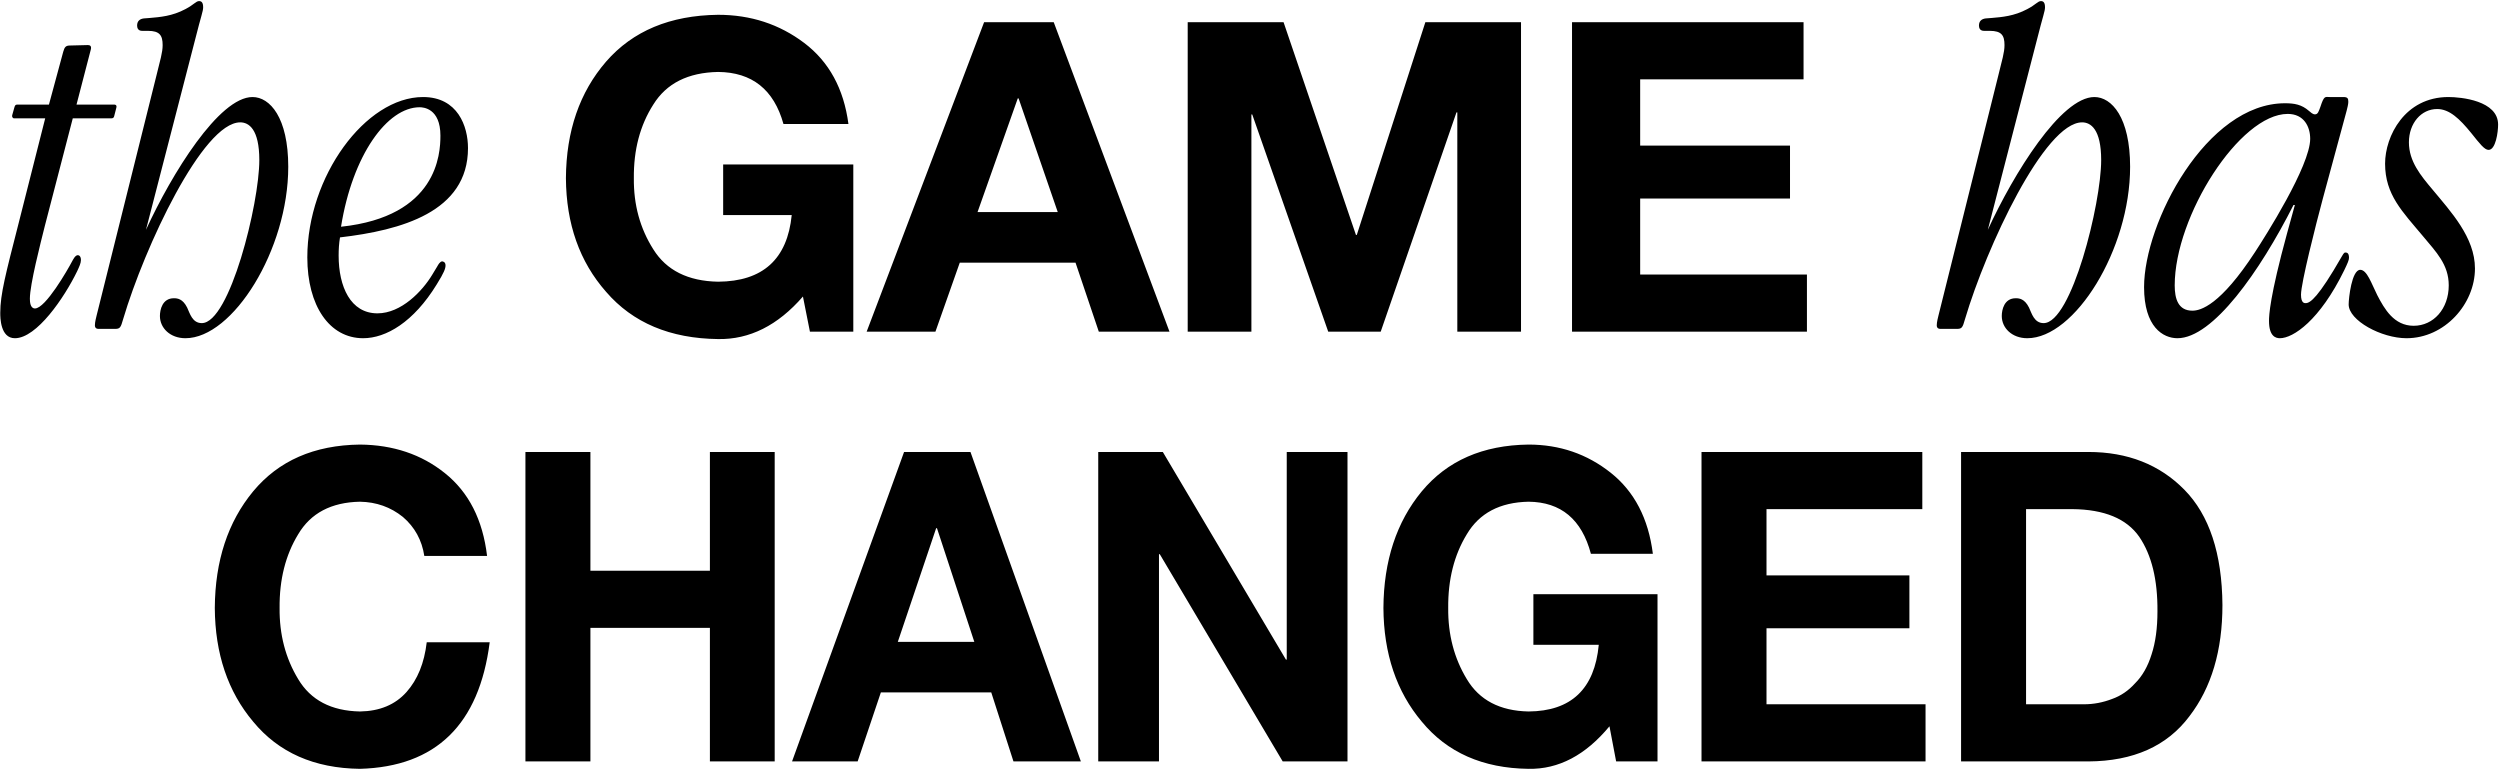 <?xml version="1.0" encoding="UTF-8" standalone="no"?>
<!DOCTYPE svg PUBLIC "-//W3C//DTD SVG 1.1//EN" "http://www.w3.org/Graphics/SVG/1.1/DTD/svg11.dtd">
<svg width="100%" height="100%" viewBox="0 0 347 107" version="1.1" xmlns="http://www.w3.org/2000/svg" xmlns:xlink="http://www.w3.org/1999/xlink" xml:space="preserve" xmlns:serif="http://www.serif.com/" style="fill-rule:evenodd;clip-rule:evenodd;stroke-linejoin:round;stroke-miterlimit:2;">
    <g transform="matrix(1,0,0,1,-747.502,-786.246)">
        <g transform="matrix(0.945,0,0,1.233,545.087,329.467)">
            <path d="M498.913,405.985L507.663,379.085C508.263,377.185 508.613,376.385 508.613,375.535C508.613,374.435 508.163,373.935 506.463,373.935L505.663,373.935C505.463,373.935 504.863,373.935 504.863,373.335C504.863,372.835 505.263,372.585 505.863,372.535L506.713,372.485C508.213,372.385 510.013,372.285 511.963,371.485C513.213,370.985 513.513,370.585 513.963,370.585C514.313,370.585 514.563,370.735 514.563,371.285C514.563,371.735 514.263,372.235 513.413,374.835L506.163,396.335C509.963,389.985 516.913,381.385 521.813,381.385C524.363,381.385 527.063,383.685 527.063,389.235C527.063,398.585 518.913,408.535 511.963,408.535C509.713,408.535 508.213,407.385 508.213,406.035C508.213,405.335 508.563,404.035 510.263,404.035C510.763,404.035 511.563,404.085 512.213,405.085C512.613,405.735 512.963,406.835 514.363,406.835C518.463,406.835 522.813,393.385 522.813,388.485C522.813,384.985 521.263,384.235 520.013,384.235C514.513,384.235 505.963,398.235 502.813,406.385C502.463,407.335 502.363,407.485 501.613,407.485L499.213,407.485C498.713,407.485 498.663,407.235 498.663,407.085C498.663,406.985 498.663,406.735 498.913,405.985ZM550.113,396.735L551.263,393.535L551.063,393.535C546.113,401.035 539.213,408.535 534.013,408.535C531.913,408.535 529.113,407.285 529.113,402.785C529.113,395.535 538.263,382.085 549.813,382.085C551.213,382.085 552.263,382.235 553.313,382.935C553.563,383.085 553.863,383.335 554.213,383.335C554.663,383.335 554.763,382.985 555.013,382.485C555.563,381.185 555.713,381.385 556.363,381.385L558.363,381.385C559.013,381.385 559.113,381.535 559.113,381.935C559.113,382.185 558.963,382.635 558.863,382.935L555.363,392.835C554.313,395.835 552.163,402.335 552.163,403.635C552.163,404.635 552.713,404.585 552.863,404.585C553.513,404.585 554.713,403.935 558.113,399.385C558.263,399.185 558.463,398.885 558.663,398.885C558.913,398.885 559.213,398.935 559.213,399.485C559.213,399.735 559.013,400.085 558.513,400.885C554.913,406.535 551.013,408.535 549.063,408.535C548.463,408.535 547.463,408.335 547.463,406.585C547.463,405.985 547.563,403.885 550.113,396.735ZM533.613,402.585C533.613,404.085 534.113,405.435 536.213,405.435C537.413,405.435 540.313,404.835 545.413,398.835C546.863,397.135 553.513,389.135 553.513,386.085C553.513,384.735 552.613,383.285 550.213,383.285C543.163,383.285 533.613,394.785 533.613,402.585ZM573.813,381.385C575.663,381.385 581.113,381.785 581.113,384.485C581.113,385.335 580.763,387.335 579.713,387.335C579.113,387.335 578.413,386.635 577.163,385.435C575.463,383.835 573.963,382.735 572.163,382.735C569.813,382.735 568.013,384.335 568.013,386.485C568.013,388.635 569.763,390.235 571.463,391.785C574.163,394.285 577.713,397.185 577.713,400.685C577.713,404.685 573.263,408.535 567.663,408.535C563.963,408.535 559.163,406.535 559.163,404.735C559.163,404.035 559.613,400.835 560.863,400.835C561.863,400.835 562.513,402.385 563.363,403.685C564.413,405.235 565.813,407.135 568.713,407.135C571.613,407.135 573.863,405.235 573.863,402.585C573.863,400.235 572.013,398.835 570.063,397.035C567.063,394.285 564.513,392.385 564.513,388.885C564.513,385.785 567.413,381.385 573.813,381.385ZM221.384,382.235L223.484,376.285C223.684,375.735 223.884,375.585 224.484,375.585L227.084,375.535C227.334,375.535 227.684,375.585 227.534,376.035L225.434,382.235L230.984,382.235C231.134,382.235 231.384,382.285 231.284,382.585L230.984,383.485C230.934,383.685 230.834,383.785 230.534,383.785L224.884,383.785L220.784,395.885C220.134,397.885 218.584,402.485 218.584,404.085C218.584,404.435 218.634,405.185 219.334,405.185C220.884,405.185 224.134,400.835 224.784,399.885C224.934,399.685 225.234,399.185 225.634,399.185C225.834,399.185 226.084,399.335 226.084,399.735C226.084,400.085 225.834,400.485 225.534,400.985C223.634,403.985 219.584,408.535 216.384,408.535C214.234,408.535 214.234,406.185 214.234,405.685C214.234,403.585 215.034,401.285 216.884,395.735L220.834,383.785L216.284,383.785C216.034,383.785 215.934,383.585 215.984,383.435L216.334,382.485C216.434,382.235 216.584,382.235 216.834,382.235L221.384,382.235ZM228.384,405.985L237.134,379.085C237.734,377.185 238.084,376.385 238.084,375.535C238.084,374.435 237.634,373.935 235.934,373.935L235.134,373.935C234.934,373.935 234.334,373.935 234.334,373.335C234.334,372.835 234.734,372.585 235.334,372.535L236.184,372.485C237.684,372.385 239.484,372.285 241.434,371.485C242.684,370.985 242.984,370.585 243.434,370.585C243.784,370.585 244.034,370.735 244.034,371.285C244.034,371.735 243.734,372.235 242.884,374.835L235.634,396.335C239.434,389.985 246.384,381.385 251.284,381.385C253.834,381.385 256.534,383.685 256.534,389.235C256.534,398.585 248.384,408.535 241.434,408.535C239.184,408.535 237.684,407.385 237.684,406.035C237.684,405.335 238.034,404.035 239.734,404.035C240.234,404.035 241.034,404.085 241.684,405.085C242.084,405.735 242.434,406.835 243.834,406.835C247.934,406.835 252.284,393.385 252.284,388.485C252.284,384.985 250.734,384.235 249.484,384.235C243.984,384.235 235.434,398.235 232.284,406.385C231.934,407.335 231.834,407.485 231.084,407.485L228.684,407.485C228.184,407.485 228.134,407.235 228.134,407.085C228.134,406.985 228.134,406.735 228.384,405.985ZM277.684,401.385L278.434,400.435C278.534,400.285 278.834,399.885 279.134,399.885C279.234,399.885 279.634,399.935 279.634,400.335C279.634,400.685 279.434,401.135 278.334,402.485C274.934,406.735 270.884,408.535 267.534,408.535C262.584,408.535 259.334,404.885 259.334,399.435C259.334,390.335 267.884,381.385 276.334,381.385C281.434,381.385 282.934,384.685 282.934,387.135C282.934,394.335 273.084,396.385 264.134,397.185C263.984,397.885 263.934,398.535 263.934,399.235C263.934,402.735 265.684,405.735 269.634,405.735C273.134,405.735 276.234,403.235 277.684,401.385ZM264.284,395.985C278.434,394.835 278.884,387.785 278.884,385.735C278.884,382.635 276.334,382.535 275.834,382.535C271.084,382.535 265.984,387.885 264.284,395.985ZM332.13,403.841C328.442,407.098 324.287,408.694 319.666,408.63C312.62,408.567 307.139,406.796 303.222,403.317C299.327,399.934 297.358,395.669 297.317,390.522C297.358,385.216 299.327,380.84 303.222,377.393C307.139,373.946 312.62,372.191 319.666,372.127C324.453,372.127 328.67,373.184 332.317,375.296C335.964,377.409 338.13,380.451 338.813,384.422L329.271,384.422C327.862,380.546 324.66,378.592 319.666,378.561C315.252,378.624 312.081,379.847 310.154,382.23C308.206,384.565 307.253,387.329 307.294,390.522C307.253,393.508 308.206,396.177 310.154,398.528C312.081,400.895 315.252,402.11 319.666,402.173C326.235,402.142 329.841,399.64 330.483,394.668L320.412,394.668L320.412,388.973L339.528,388.973L339.528,407.797L333.156,407.797L332.13,403.841ZM341.488,407.797L358.739,372.961L368.966,372.961L385.969,407.797L375.587,407.797L372.167,400.029L355.165,400.029L351.59,407.797L341.488,407.797ZM363.682,381.539L357.776,394.334L369.556,394.334L363.806,381.539L363.682,381.539ZM388.643,407.797L388.643,372.961L402.724,372.961L413.355,396.908L413.479,396.908L423.55,372.961L437.6,372.961L437.6,407.797L428.244,407.797L428.244,383.112L428.119,383.112L416.992,407.797L409.283,407.797L398.124,383.35L397.999,383.35L397.999,407.797L388.643,407.797ZM445.092,407.797L445.092,372.961L479.098,372.961L479.098,379.395L455.101,379.395L455.101,386.853L477.109,386.853L477.109,392.809L455.101,392.809L455.101,401.363L479.595,401.363L479.595,407.797L445.092,407.797ZM285.736,433.04L276.517,433.04C276.161,431.261 275.114,429.799 273.375,428.656C271.576,427.544 269.472,426.972 267.06,426.94C262.851,427.004 259.827,428.227 257.989,430.61C256.132,432.945 255.223,435.709 255.262,438.901C255.223,441.888 256.132,444.556 257.989,446.907C259.827,449.274 262.851,450.489 267.06,450.553C269.966,450.521 272.248,449.79 273.908,448.361C275.529,446.963 276.517,445.096 276.873,442.761L286.122,442.761C284.58,452.022 278.226,456.772 267.06,457.01C260.341,456.946 255.114,455.175 251.379,451.697C247.663,448.313 245.786,444.048 245.746,438.901C245.786,433.596 247.663,429.22 251.379,425.773C255.114,422.326 260.341,420.57 267.06,420.507C271.942,420.539 276.102,421.611 279.541,423.724C283.039,425.868 285.104,428.973 285.736,433.04ZM291.37,456.176L291.37,421.341L300.915,421.341L300.915,434.708L318.465,434.708L318.465,421.341L327.981,421.341L327.981,456.176L318.465,456.176L318.465,441.141L300.915,441.141L300.915,456.176L291.37,456.176ZM330.531,456.176L346.984,421.341L356.737,421.341L372.952,456.176L363.051,456.176L359.79,448.408L343.575,448.408L340.165,456.176L330.531,456.176ZM351.697,429.919L346.065,442.714L357.3,442.714L351.816,429.919L351.697,429.919ZM375.503,456.176L375.503,421.341L384.989,421.341L403.072,444.715L403.19,444.715L403.19,421.341L412.113,421.341L412.113,456.176L402.597,456.176L384.544,432.849L384.425,432.849L384.425,456.176L375.503,456.176ZM450.592,452.221C447.075,455.477 443.112,457.073 438.705,457.01C431.986,456.946 426.759,455.175 423.023,451.697C419.308,448.313 417.431,444.048 417.391,438.901C417.431,433.596 419.308,429.22 423.023,425.773C426.759,422.326 431.986,420.57 438.705,420.507C443.27,420.507 447.292,421.563 450.77,423.676C454.249,425.789 456.314,428.83 456.966,432.802L447.865,432.802C446.521,428.926 443.468,426.972 438.705,426.94C434.496,427.004 431.472,428.227 429.634,430.61C427.776,432.945 426.867,435.709 426.907,438.901C426.867,441.888 427.776,444.556 429.634,446.907C431.472,449.274 434.496,450.489 438.705,450.553C444.97,450.521 448.409,448.019 449.021,443.047L439.417,443.047L439.417,437.353L457.648,437.353L457.648,456.176L451.571,456.176L450.592,452.221ZM464.111,456.176L464.111,421.341L496.542,421.341L496.542,427.774L473.657,427.774L473.657,435.232L494.645,435.232L494.645,441.189L473.657,441.189L473.657,449.743L497.016,449.743L497.016,456.176L464.111,456.176ZM502.235,456.176L502.235,421.341L520.941,421.341C526.692,421.341 531.385,422.755 535.022,425.582C538.697,428.441 540.565,432.77 540.624,438.568C540.624,443.699 539.004,447.876 535.763,451.101C532.482,454.453 527.541,456.144 520.941,456.176L502.235,456.176ZM511.78,427.774L511.78,449.743L520.288,449.743C521.692,449.743 523.065,449.544 524.409,449.147C525.694,448.798 526.82,448.21 527.788,447.384C528.856,446.574 529.666,445.486 530.219,444.12C530.792,442.785 531.079,441.173 531.079,439.283C531.118,435.74 530.229,432.945 528.411,430.896C526.553,428.846 523.273,427.806 518.569,427.774L511.78,427.774Z"/>
        </g>
    </g>
</svg>
